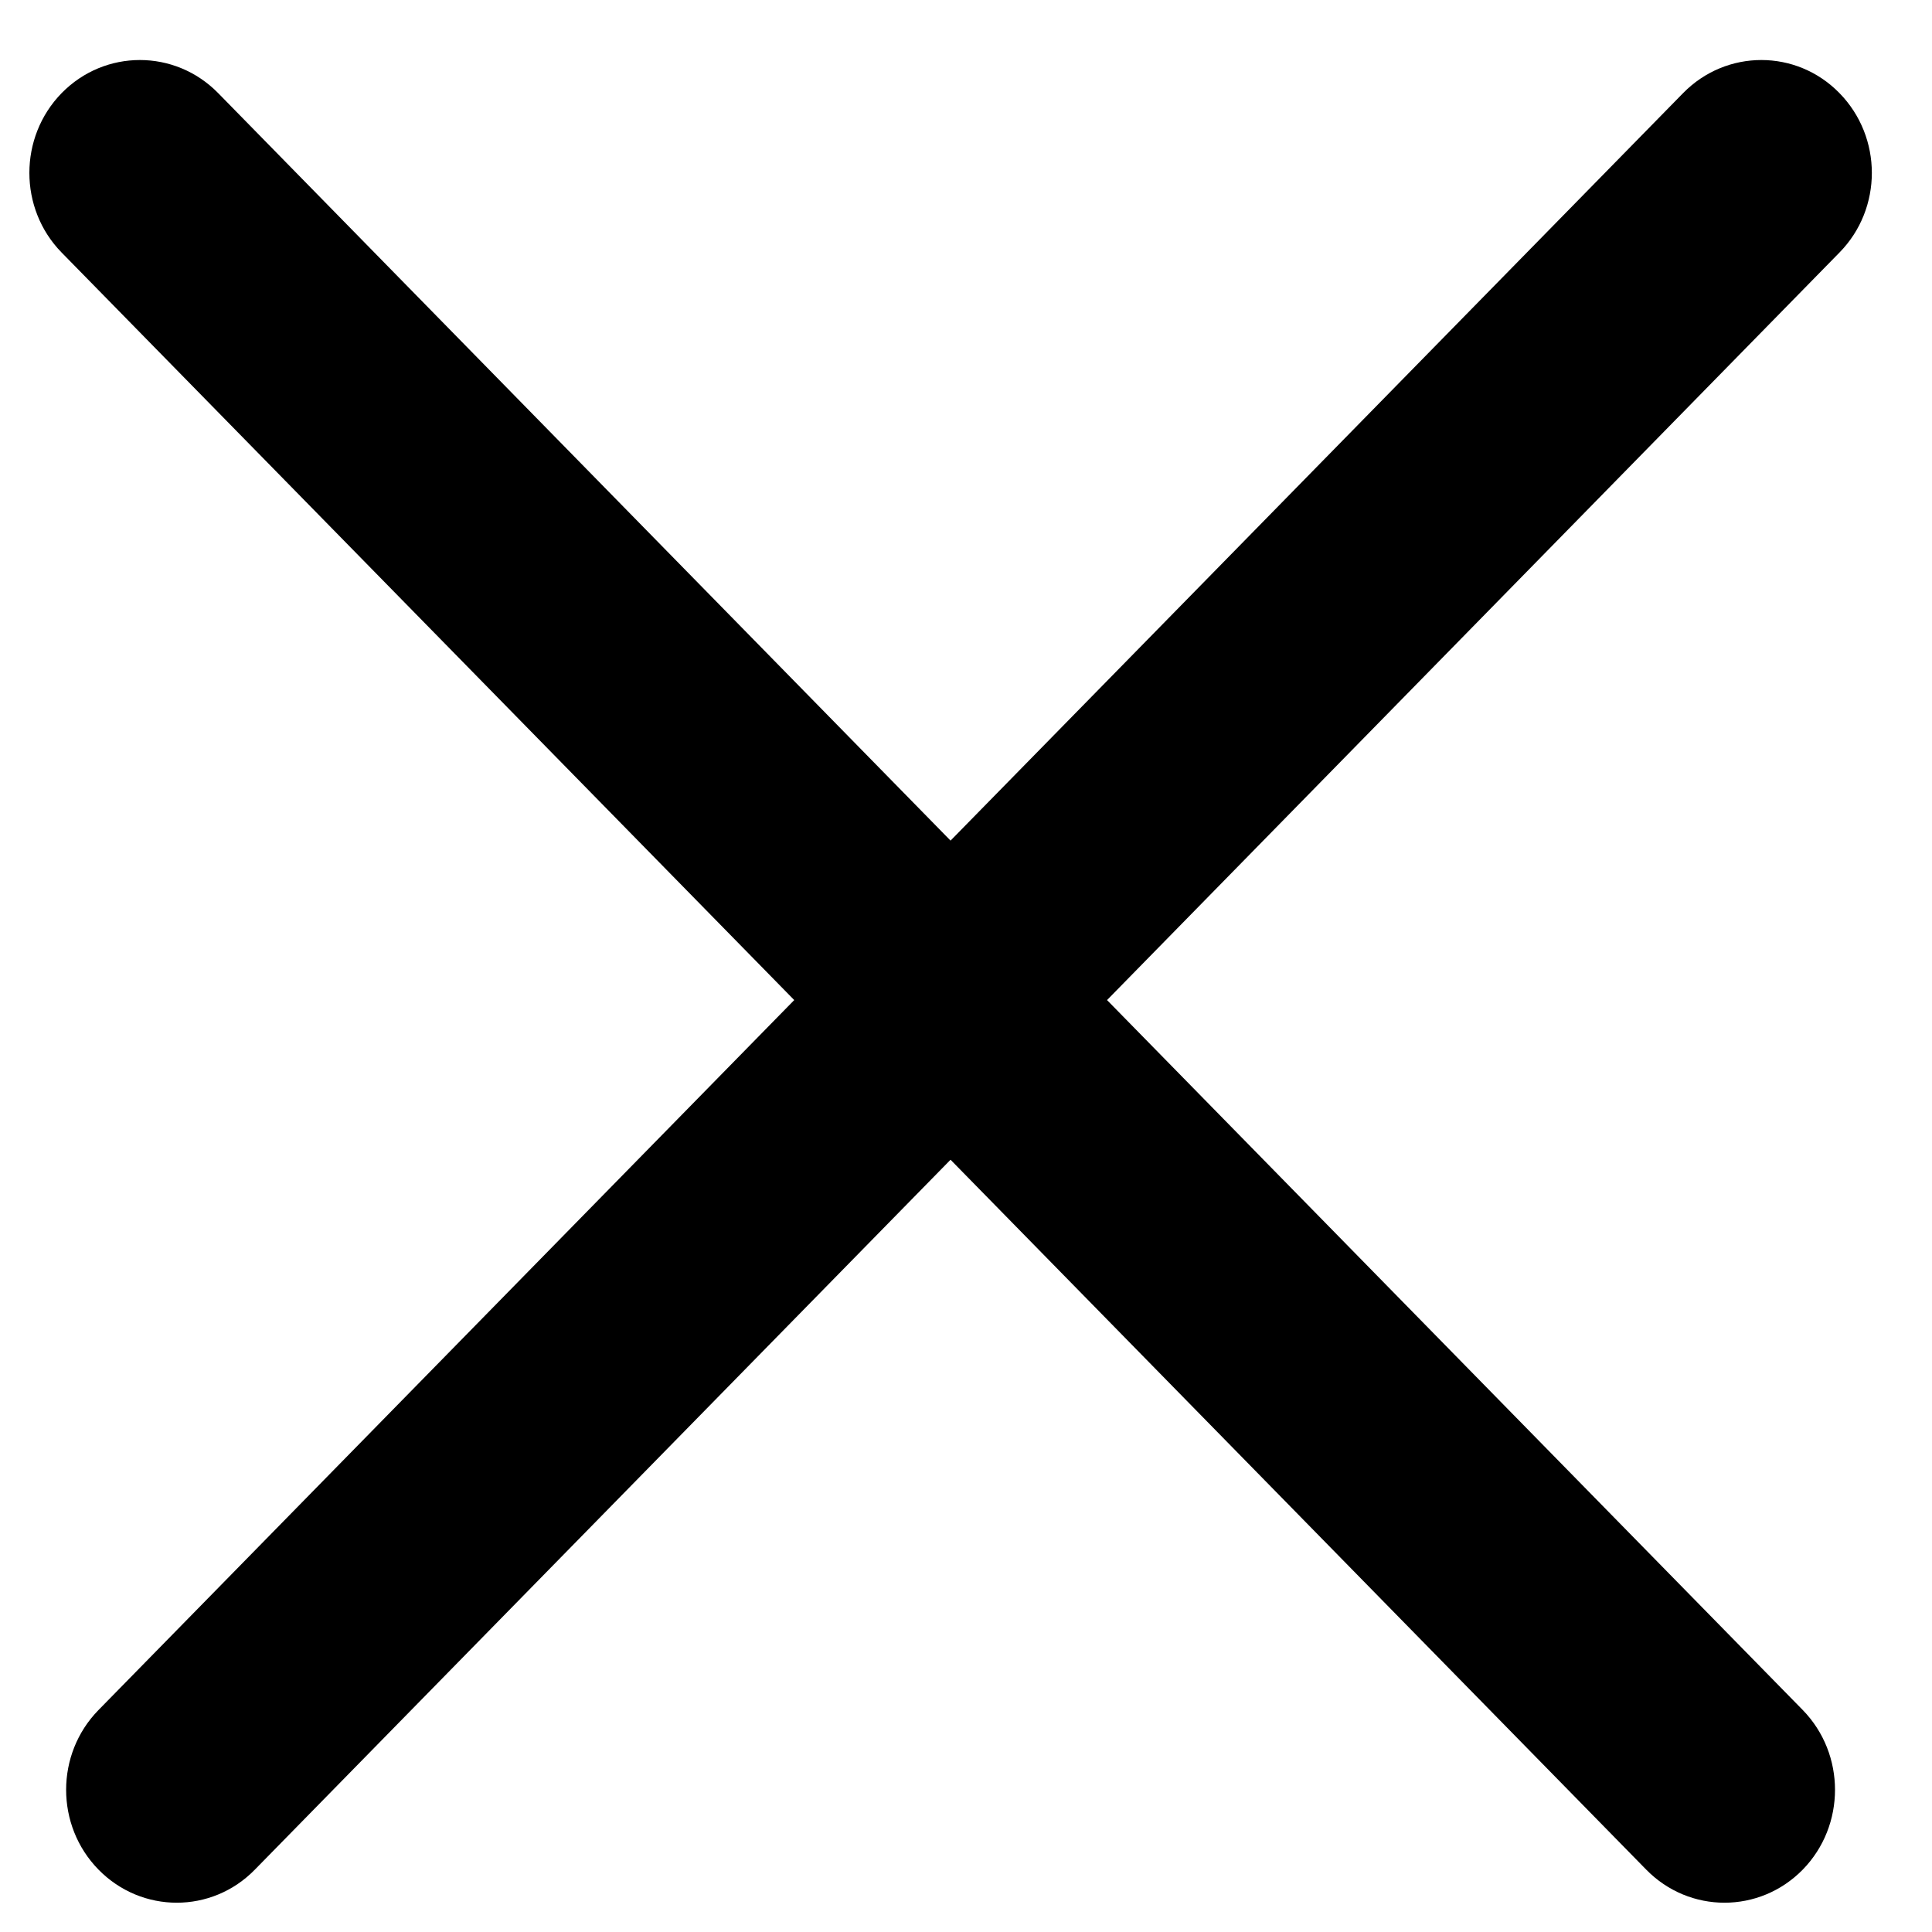 <?xml version="1.0" encoding="UTF-8"?> <svg xmlns="http://www.w3.org/2000/svg" width="11" height="11" viewBox="0 0 11 11" fill="none"> <path fill-rule="evenodd" clip-rule="evenodd" d="M0.351 0.53C0.597 0.279 0.996 0.279 1.242 0.53L5.412 4.786L9.583 0.53C9.829 0.279 10.228 0.279 10.473 0.53C10.719 0.781 10.719 1.188 10.473 1.438L6.303 5.694L10.264 9.736C10.509 9.987 10.509 10.394 10.264 10.645C10.018 10.896 9.619 10.896 9.373 10.645L5.412 6.603L1.451 10.645C1.206 10.896 0.807 10.896 0.561 10.645C0.315 10.394 0.315 9.987 0.561 9.736L4.522 5.694L0.351 1.438C0.106 1.188 0.106 0.781 0.351 0.53Z" fill="black"></path> </svg> 